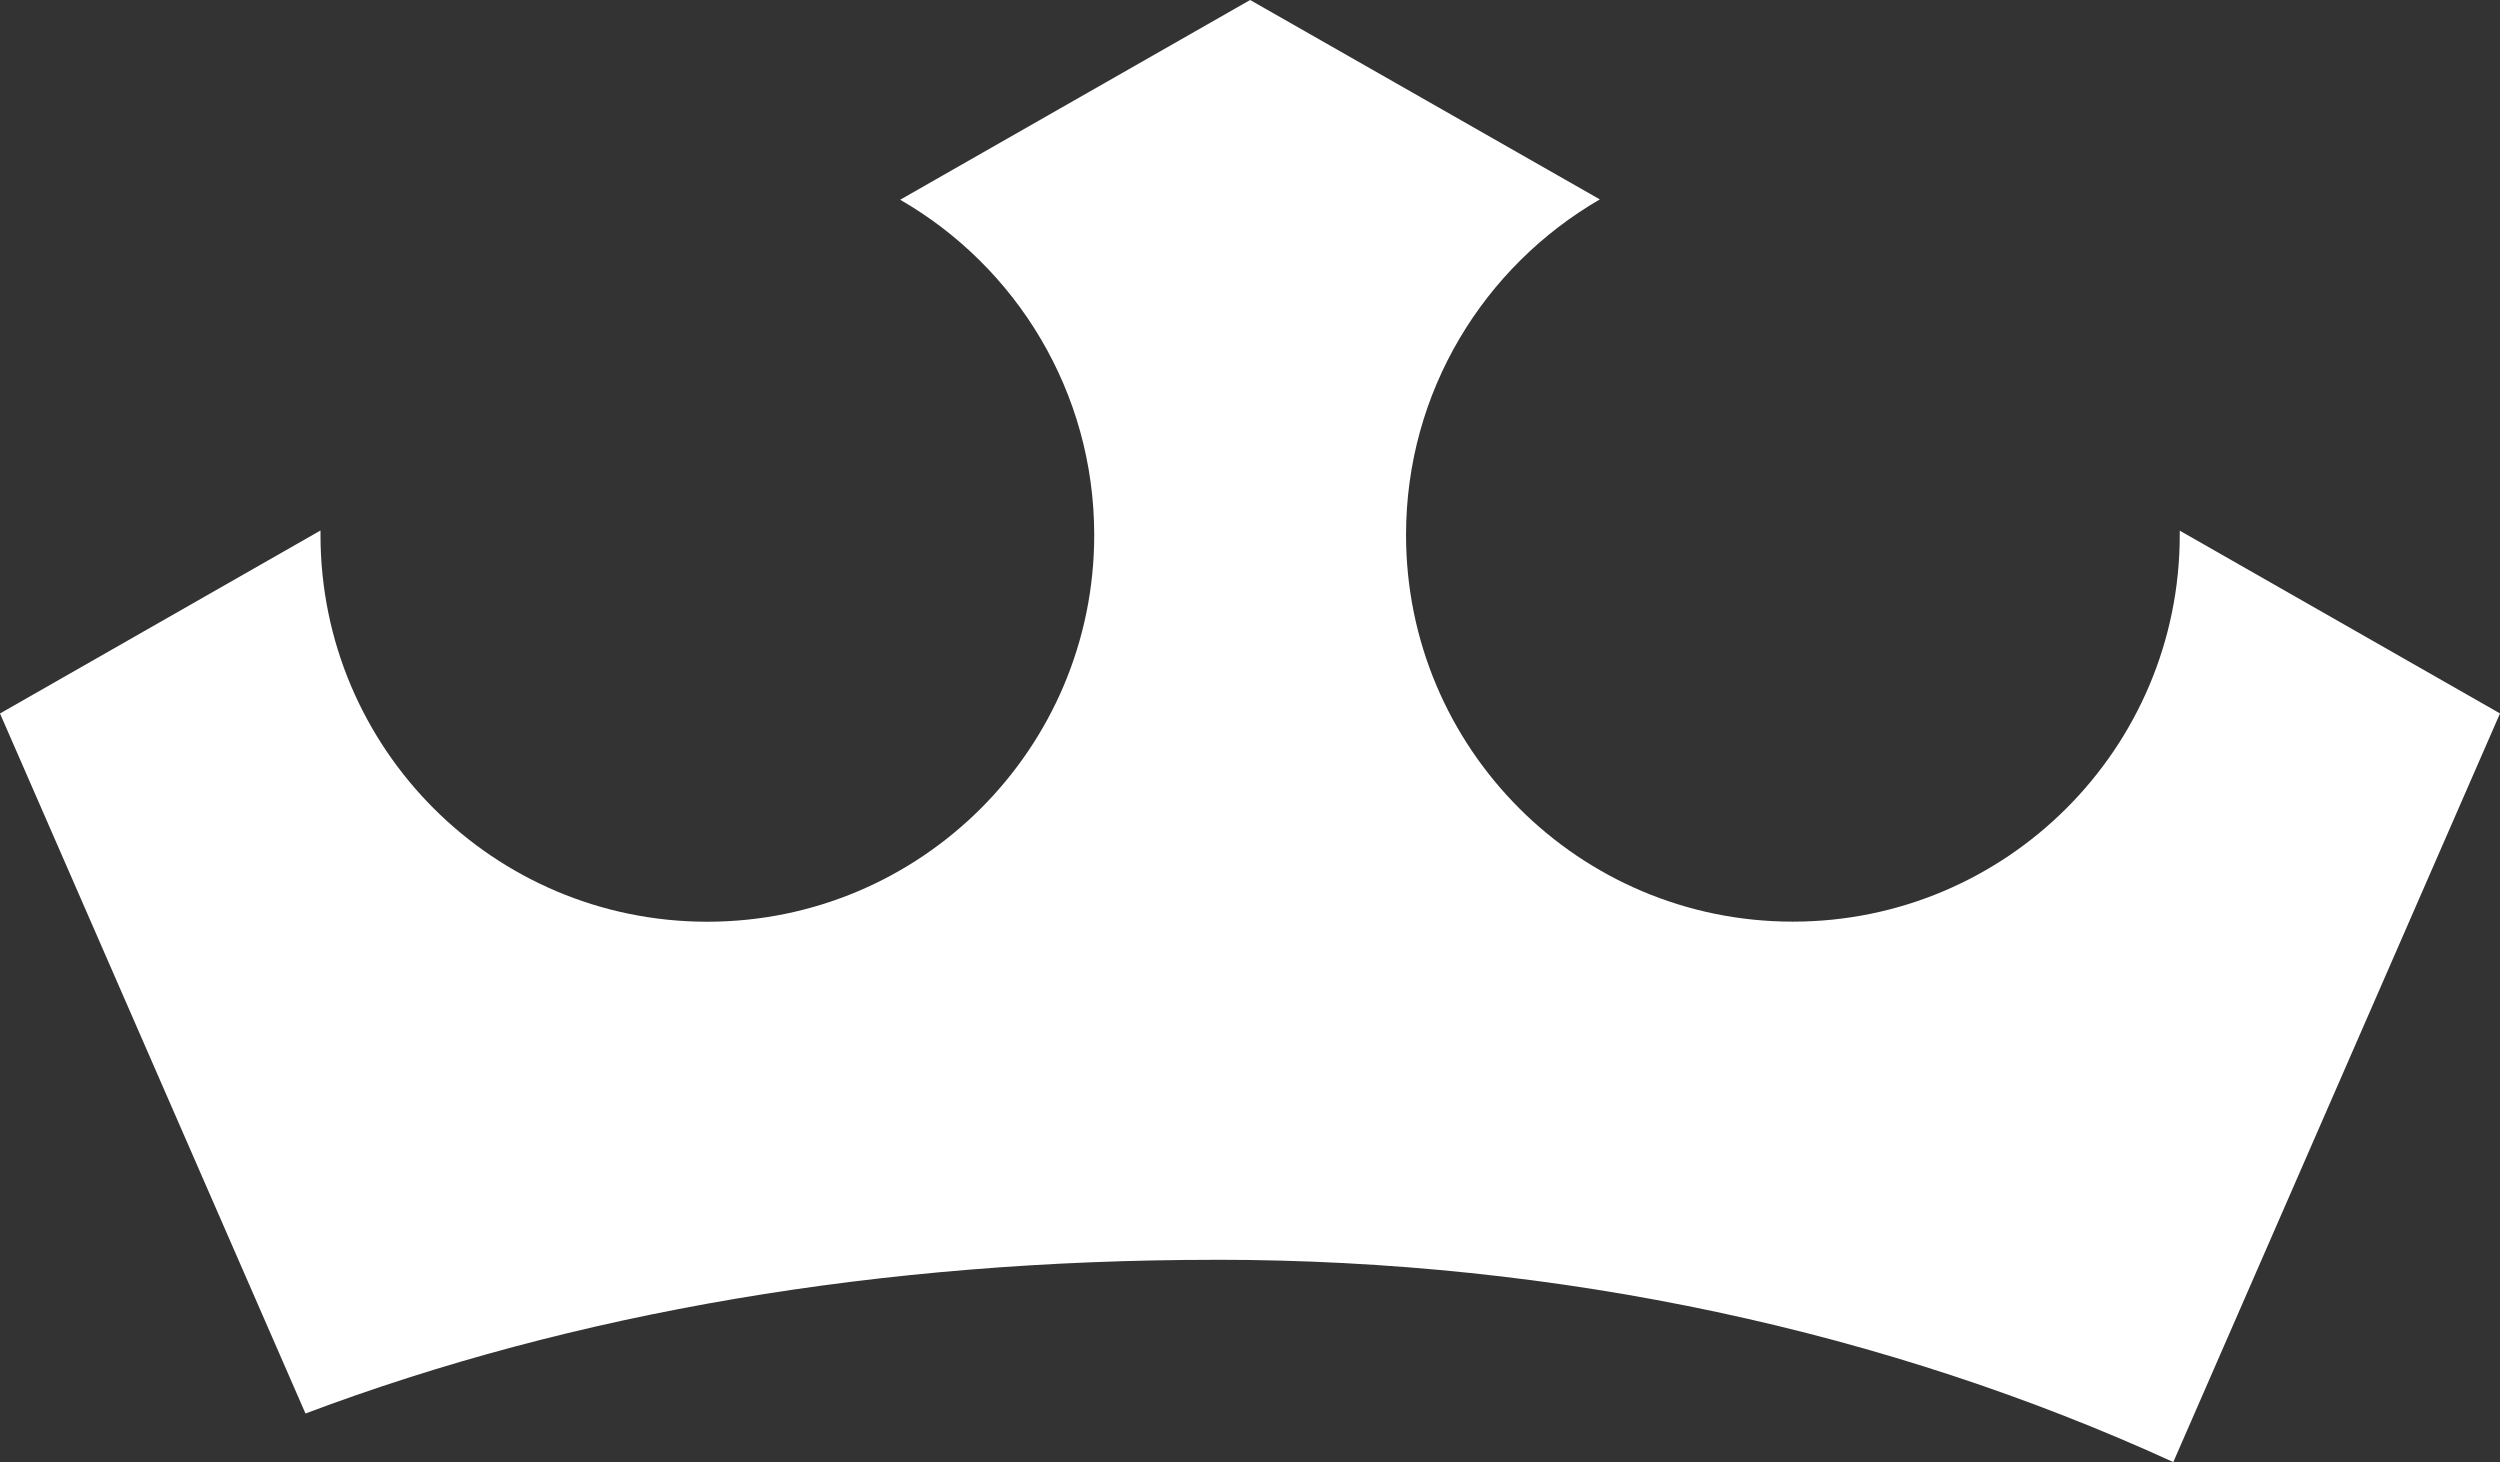 <svg viewBox="0 0 575.98 336.86" xmlns="http://www.w3.org/2000/svg" data-name="Layer 2" id="Layer_2">
  <rect x="0" y="0" width="575.98" height="336.86" fill="#333333" stroke="none"/>
  <defs>
    <style>
      .cls-1 {
        fill: #fff;
      }
    </style>
  </defs>
  <g data-name="Layer 1" id="Layer_1-2">
    <path d="M280.13,290.24c79.35,0,154.93,16.56,220.58,46.61l75.27-172.48-73.78-42.11v.98c0,49.21-39.95,89.1-89.16,89.1s-89.1-39.89-89.1-89.1c0-33.05,17.99-61.85,44.65-77.3L288.02,0l-80.63,46.02c26.72,15.38,44.71,44.26,44.71,77.24,0,49.21-39.95,89.1-89.16,89.1s-89.1-39.89-89.1-89.1v-1.04L0,164.38l70.38,161.28c61.81-23.29,132.49-35.41,209.75-35.41Z" class="cls-1"></path>
  </g>
</svg>